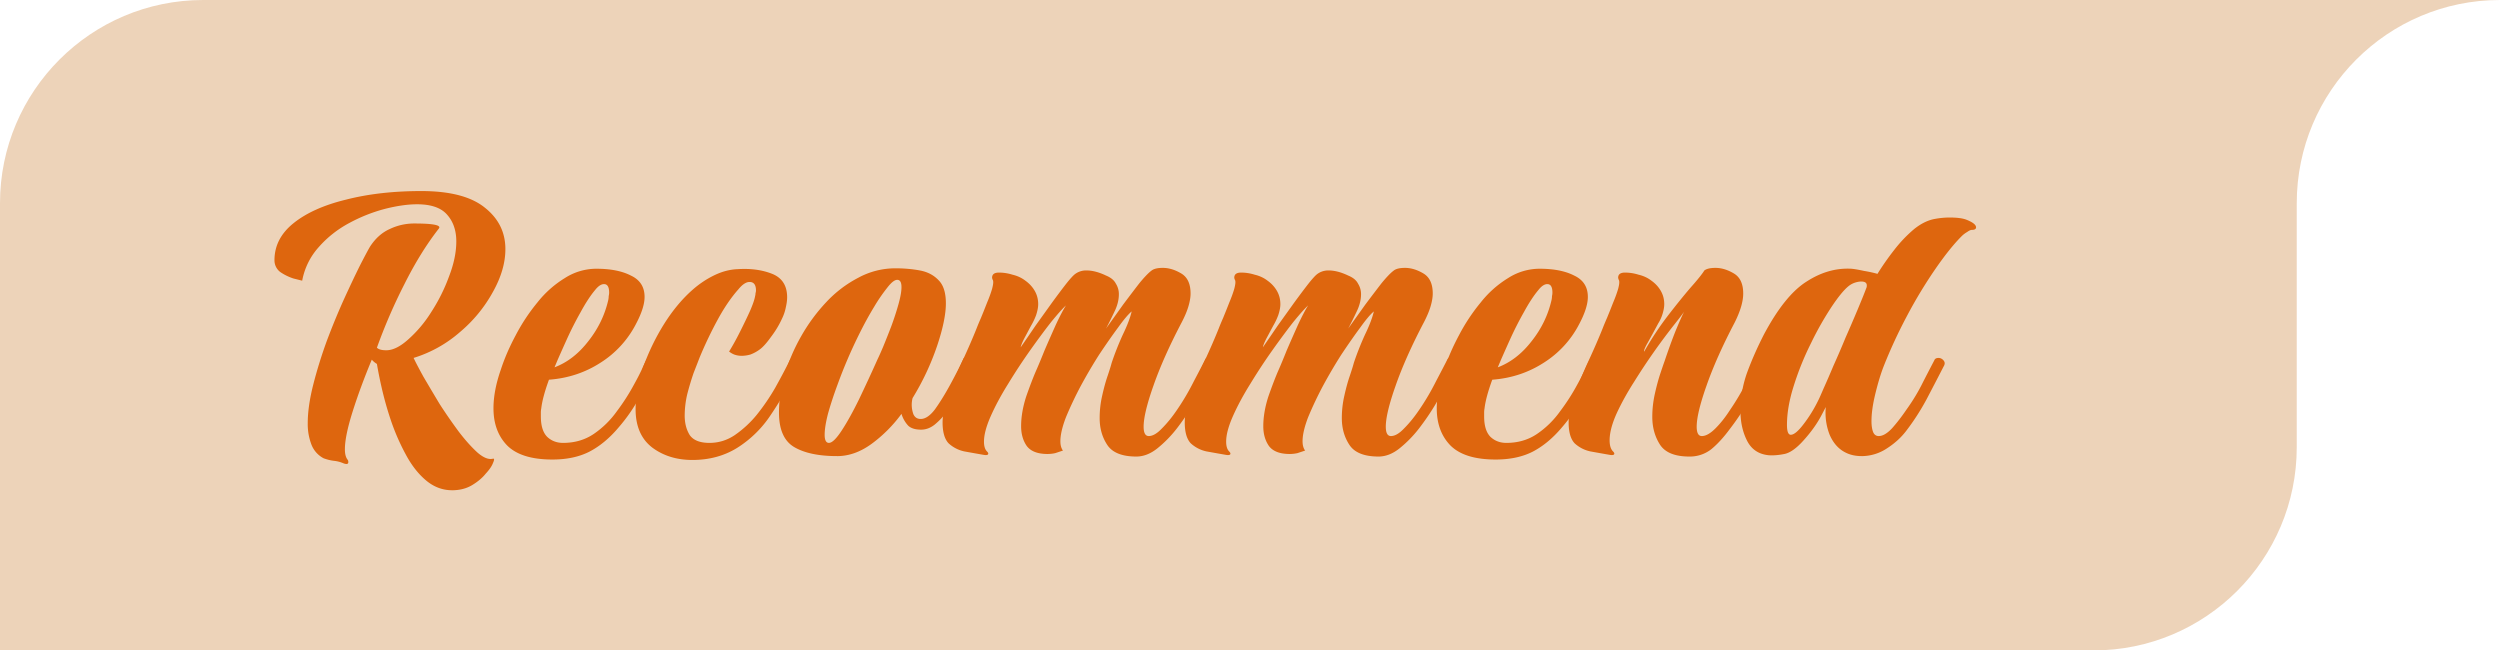 <svg xmlns="http://www.w3.org/2000/svg" width="123" height="32" fill="none"><path fill="#EDD3B9" fill-rule="evenodd" d="M10 0h103v22c0 5.523-4.477 10-10 10H0V10C0 4.477 4.477 0 10 0Zm103 0h10c-5.523 0-10 4.477-10 10V0Z" clip-rule="evenodd"></path><path fill="#DE660E" d="M22.24 24.12c-.476 0-.91-.167-1.302-.503-.378-.322-.707-.75-.987-1.281a10.727 10.727 0 0 1-.714-1.638 16.61 16.61 0 0 1-.462-1.638 20.538 20.538 0 0 1-.231-1.155.998.998 0 0 1-.252-.21c-.378.91-.693 1.764-.945 2.562-.252.798-.378 1.414-.378 1.848 0 .224.042.392.126.504.028.028.042.07.042.126 0 .098-.077.119-.231.063a1.585 1.585 0 0 0-.483-.126 2.205 2.205 0 0 1-.504-.126 1.277 1.277 0 0 1-.588-.651 2.813 2.813 0 0 1-.19-1.071c0-.56.092-1.197.274-1.911.182-.714.406-1.435.672-2.163.28-.742.567-1.435.86-2.08.295-.643.554-1.19.778-1.637.238-.462.399-.763.483-.903.266-.406.588-.693.966-.861a2.771 2.771 0 0 1 1.218-.273c.938 0 1.337.084 1.197.252-.602.77-1.17 1.687-1.701 2.75a26.727 26.727 0 0 0-1.344 3.109c.084.084.238.126.462.126.322 0 .679-.175 1.07-.525a6.11 6.11 0 0 0 1.135-1.344c.364-.56.658-1.148.882-1.764.238-.616.357-1.19.357-1.722s-.147-.966-.441-1.302c-.294-.35-.791-.525-1.491-.525-.462 0-.994.077-1.596.23a7.935 7.935 0 0 0-1.743.694c-.574.308-1.071.7-1.491 1.176a3.379 3.379 0 0 0-.82 1.659c-.055-.014-.195-.05-.42-.105a2.535 2.535 0 0 1-.65-.315.717.717 0 0 1-.294-.588c0-.714.315-1.323.945-1.827.63-.504 1.49-.89 2.583-1.155 1.092-.28 2.324-.42 3.696-.42 1.414 0 2.457.273 3.129.819.672.532 1.008 1.21 1.008 2.037 0 .672-.203 1.372-.61 2.1a6.921 6.921 0 0 1-1.616 1.974 6.27 6.27 0 0 1-2.29 1.28c.099.21.26.519.484.925.238.406.504.854.798 1.344.308.476.623.93.945 1.365.322.42.63.763.924 1.029.294.252.546.35.756.294.07-.014.07.056 0 .21-.056.154-.175.329-.357.525-.168.21-.392.399-.672.567-.28.168-.61.252-.987.252Z"></path><path fill="#DE660E" d="M27.177 22.609c-1.022 0-1.764-.231-2.226-.693-.448-.462-.672-1.071-.672-1.827 0-.574.119-1.204.357-1.89.182-.56.427-1.127.735-1.701a9.257 9.257 0 0 1 1.07-1.617 5.111 5.111 0 0 1 1.345-1.197 2.873 2.873 0 0 1 1.554-.462c.7 0 1.267.112 1.7.336.449.21.673.56.673 1.05 0 .364-.147.819-.441 1.365a4.889 4.889 0 0 1-1.722 1.869c-.756.49-1.603.77-2.541.84-.21.574-.336 1.043-.378 1.407-.014.07-.021.14-.021.21v.189c0 .462.105.798.315 1.008.21.196.469.294.777.294.574 0 1.078-.147 1.512-.441a4.502 4.502 0 0 0 1.134-1.113 10.3 10.3 0 0 0 .86-1.344c.14-.252.26-.483.358-.693.098-.224.175-.385.23-.483.07-.112.148-.168.232-.168.084 0 .16.049.23.147.07.084.078.182.022.294-.182.364-.434.847-.756 1.449a8.423 8.423 0 0 1-1.092 1.596c-.448.532-.931.93-1.45 1.197-.503.252-1.105.378-1.805.378Zm.105-4.536c.63-.238 1.183-.665 1.659-1.281.49-.616.819-1.295.987-2.037a.973.973 0 0 0 .02-.19.69.69 0 0 0 .022-.167c0-.28-.084-.42-.252-.42-.14 0-.287.098-.441.294-.224.266-.462.63-.714 1.092a16.84 16.84 0 0 0-.672 1.323 99.67 99.67 0 0 0-.441.987l-.168.399Z"></path><path fill="#DE660E" d="M34.065 22.63c-.77 0-1.428-.203-1.974-.61-.547-.42-.82-1.05-.82-1.89 0-.643.127-1.336.378-2.078.267-.742.61-1.45 1.03-2.121.433-.686.91-1.253 1.427-1.701.322-.28.672-.511 1.05-.693.379-.182.757-.28 1.135-.294.644-.042 1.21.035 1.7.23.49.197.736.582.736 1.156 0 .14-.021.3-.063.483a2.238 2.238 0 0 1-.19.567c-.14.308-.321.609-.545.903-.21.294-.393.497-.547.609a1.884 1.884 0 0 1-.462.252 1.61 1.61 0 0 1-.42.063 1.07 1.07 0 0 1-.377-.063 1.086 1.086 0 0 1-.252-.147c.181-.294.363-.623.545-.987.183-.364.344-.7.484-1.008.14-.322.224-.567.252-.735a.617.617 0 0 0 .02-.147.396.396 0 0 0 .022-.126c0-.28-.105-.42-.316-.42-.167 0-.35.119-.545.357-.35.392-.686.882-1.008 1.47a19.74 19.74 0 0 0-.904 1.89c-.07.182-.167.434-.294.756-.111.322-.217.672-.315 1.05a4.668 4.668 0 0 0-.125 1.05c0 .378.084.7.252.966.181.252.504.378.965.378.448 0 .861-.126 1.24-.378a5.249 5.249 0 0 0 1.092-1.008c.336-.42.637-.861.903-1.323.265-.476.503-.924.713-1.344.043-.098.113-.147.21-.147.085 0 .162.042.232.126.07.084.077.182.02.294-.196.392-.413.79-.65 1.197-.224.406-.47.805-.736 1.197a5.46 5.46 0 0 1-1.637 1.617c-.644.406-1.386.609-2.226.609Z"></path><path fill="#DE660E" d="M41.182 22.44c-.896 0-1.596-.146-2.1-.44-.504-.294-.756-.861-.756-1.701 0-.588.091-1.204.273-1.848a9.143 9.143 0 0 1 .82-1.911 8.683 8.683 0 0 1 1.238-1.68 5.8 5.8 0 0 1 1.575-1.197 3.808 3.808 0 0 1 1.827-.462c.42 0 .82.035 1.197.105.378.07.686.23.924.483.238.238.357.616.357 1.134 0 .546-.147 1.253-.44 2.12a12.688 12.688 0 0 1-1.198 2.542 1.344 1.344 0 0 0 .042.798c.07.154.19.23.357.23.224 0 .455-.153.693-.461.252-.35.511-.77.777-1.26s.47-.89.61-1.197c.027-.084.09-.126.188-.126s.182.042.252.126c.084.084.091.182.021.294-.112.21-.259.504-.44.882-.183.364-.393.735-.63 1.113a3.59 3.59 0 0 1-.778.903c-.21.168-.434.252-.672.252-.28 0-.49-.063-.63-.19a1.478 1.478 0 0 1-.336-.587 6.84 6.84 0 0 1-1.49 1.49c-.547.393-1.107.589-1.68.589Zm-.399-.65c.154 0 .364-.203.63-.61.266-.405.553-.923.861-1.553.308-.644.61-1.295.903-1.953.056-.112.147-.315.273-.61.126-.307.26-.643.4-1.007.14-.378.258-.742.356-1.092.098-.35.147-.63.147-.84 0-.238-.07-.357-.21-.357-.126 0-.287.126-.483.378a8.246 8.246 0 0 0-.65.945c-.239.392-.47.812-.694 1.26a23.778 23.778 0 0 0-1.113 2.583c-.182.49-.336.959-.462 1.407-.112.434-.168.784-.168 1.05s.07.399.21.399Z"></path><path fill="#DE660E" d="M55.909 22.462c-.7 0-1.176-.19-1.428-.567-.252-.378-.378-.82-.378-1.323 0-.378.042-.75.126-1.113.084-.378.175-.707.273-.987.098-.294.161-.497.189-.61.154-.461.336-.923.546-1.385.224-.462.371-.847.441-1.155-.168.14-.392.406-.672.798-.28.378-.588.819-.924 1.323-.322.504-.63 1.029-.924 1.575a17.89 17.89 0 0 0-.714 1.512c-.182.476-.273.868-.273 1.176 0 .196.042.35.126.462l-.378.126a1.738 1.738 0 0 1-.378.042c-.49 0-.833-.133-1.029-.4-.182-.265-.273-.587-.273-.965 0-.462.084-.952.252-1.47.182-.518.343-.938.483-1.26.112-.252.252-.588.42-1.008.182-.42.364-.833.546-1.24.196-.42.364-.741.504-.965-.154.14-.392.406-.714.798-.308.392-.651.854-1.029 1.386a28.297 28.297 0 0 0-1.092 1.659c-.35.56-.637 1.092-.861 1.596-.224.504-.336.924-.336 1.26 0 .224.049.385.147.483.042.042.063.077.063.105 0 .07-.077.09-.231.063-.322-.056-.637-.112-.945-.168a1.65 1.65 0 0 1-.777-.4c-.196-.21-.294-.552-.294-1.028 0-.378.098-.833.294-1.365.196-.546.427-1.106.693-1.68.266-.574.497-1.106.693-1.596.042-.112.112-.28.21-.504.098-.238.196-.483.294-.735.112-.266.196-.497.252-.693.056-.21.07-.35.042-.42a.322.322 0 0 1-.042-.126c0-.168.112-.252.336-.252.224 0 .448.035.672.105.238.056.448.154.63.294.196.14.35.308.462.504.112.196.168.413.168.65 0 .155-.035.337-.105.547a3.312 3.312 0 0 1-.252.525l-.336.63c-.098.196-.154.336-.168.42.224-.322.469-.68.735-1.071l.798-1.113c.266-.364.497-.672.693-.924.21-.266.364-.434.462-.504a.903.903 0 0 1 .546-.168c.294 0 .616.084.966.252.238.098.399.23.483.399a.957.957 0 0 1 .147.525c0 .28-.077.574-.231.882-.14.294-.273.56-.399.798l.84-1.176c.294-.392.56-.742.798-1.05.252-.308.455-.518.609-.63.112-.084.294-.126.546-.126.294 0 .595.09.903.273.308.182.462.51.462.987 0 .182-.035.392-.105.63-.07.238-.182.504-.336.798-.602 1.148-1.064 2.184-1.386 3.108-.322.91-.483 1.582-.483 2.016 0 .308.084.462.252.462.196 0 .413-.126.651-.378.252-.252.497-.553.735-.903.308-.448.588-.924.84-1.428.266-.504.448-.854.546-1.05.042-.084.105-.126.189-.126s.161.049.231.147c.084.084.098.182.042.294a21.26 21.26 0 0 1-.441.819c-.182.336-.392.707-.63 1.113-.238.392-.497.77-.777 1.134a5.89 5.89 0 0 1-.966.987c-.336.266-.679.399-1.029.399Z"></path><path fill="#DE660E" d="M67.824 22.462c-.7 0-1.176-.19-1.428-.567-.252-.378-.378-.82-.378-1.323 0-.378.042-.75.126-1.113.084-.378.175-.707.273-.987.098-.294.161-.497.189-.61.154-.461.336-.923.546-1.385.224-.462.371-.847.441-1.155-.168.14-.392.406-.672.798-.28.378-.588.819-.924 1.323-.322.504-.63 1.029-.924 1.575a17.89 17.89 0 0 0-.714 1.512c-.182.476-.273.868-.273 1.176 0 .196.042.35.126.462l-.378.126a1.738 1.738 0 0 1-.378.042c-.49 0-.833-.133-1.029-.4-.182-.265-.273-.587-.273-.965 0-.462.084-.952.252-1.47.182-.518.343-.938.483-1.26.112-.252.252-.588.42-1.008.182-.42.364-.833.546-1.24.196-.42.364-.741.504-.965-.154.14-.392.406-.714.798-.308.392-.651.854-1.029 1.386a28.297 28.297 0 0 0-1.092 1.659c-.35.56-.637 1.092-.861 1.596-.224.504-.336.924-.336 1.26 0 .224.049.385.147.483.042.042.063.077.063.105 0 .07-.077.09-.231.063-.322-.056-.637-.112-.945-.168a1.65 1.65 0 0 1-.777-.4c-.196-.21-.294-.552-.294-1.028 0-.378.098-.833.294-1.365.196-.546.427-1.106.693-1.68.266-.574.497-1.106.693-1.596.042-.112.112-.28.21-.504.098-.238.196-.483.294-.735.112-.266.196-.497.252-.693.056-.21.07-.35.042-.42a.322.322 0 0 1-.042-.126c0-.168.112-.252.336-.252.224 0 .448.035.672.105.238.056.448.154.63.294.196.14.35.308.462.504.112.196.168.413.168.65 0 .155-.035.337-.105.547a3.312 3.312 0 0 1-.252.525l-.336.63c-.098.196-.154.336-.168.42.224-.322.469-.68.735-1.071l.798-1.113c.266-.364.497-.672.693-.924.21-.266.364-.434.462-.504a.903.903 0 0 1 .546-.168c.294 0 .616.084.966.252.238.098.399.23.483.399a.957.957 0 0 1 .147.525c0 .28-.077.574-.231.882-.14.294-.273.56-.399.798l.84-1.176c.294-.392.56-.742.798-1.05.252-.308.455-.518.609-.63.112-.084.294-.126.546-.126.294 0 .595.09.903.273.308.182.462.51.462.987 0 .182-.035.392-.105.63-.07.238-.182.504-.336.798-.602 1.148-1.064 2.184-1.386 3.108-.322.91-.483 1.582-.483 2.016 0 .308.084.462.252.462.196 0 .413-.126.651-.378.252-.252.497-.553.735-.903.308-.448.588-.924.84-1.428.266-.504.448-.854.546-1.05.042-.084.105-.126.189-.126s.161.049.231.147c.084.084.098.182.042.294a21.26 21.26 0 0 1-.441.819c-.182.336-.392.707-.63 1.113-.238.392-.497.77-.777 1.134a5.89 5.89 0 0 1-.966.987c-.336.266-.679.399-1.029.399Z"></path><path fill="#DE660E" d="M73.586 22.609c-1.022 0-1.764-.231-2.226-.693-.448-.462-.672-1.071-.672-1.827 0-.574.12-1.204.357-1.89.182-.56.427-1.127.735-1.701a9.257 9.257 0 0 1 1.071-1.617 5.111 5.111 0 0 1 1.344-1.197 2.873 2.873 0 0 1 1.554-.462c.7 0 1.267.112 1.701.336.448.21.672.56.672 1.05 0 .364-.147.819-.44 1.365a4.889 4.889 0 0 1-1.723 1.869c-.756.49-1.603.77-2.54.84-.21.574-.337 1.043-.379 1.407-.014.07-.02.14-.02.21v.189c0 .462.104.798.314 1.008.21.196.47.294.777.294.574 0 1.078-.147 1.512-.441a4.502 4.502 0 0 0 1.134-1.113 10.3 10.3 0 0 0 .861-1.344c.14-.252.26-.483.357-.693.098-.224.175-.385.231-.483.07-.112.147-.168.231-.168.084 0 .161.049.231.147.07.084.077.182.021.294-.182.364-.434.847-.756 1.449a8.423 8.423 0 0 1-1.092 1.596c-.448.532-.93.93-1.449 1.197-.504.252-1.106.378-1.806.378Zm.105-4.536c.63-.238 1.183-.665 1.66-1.281.49-.616.818-1.295.986-2.037a.973.973 0 0 0 .021-.19.69.69 0 0 0 .021-.167c0-.28-.084-.42-.252-.42-.14 0-.287.098-.44.294-.225.266-.463.63-.715 1.092a16.84 16.84 0 0 0-.672 1.323 99.67 99.67 0 0 0-.44.987l-.169.399Z"></path><path fill="#DE660E" d="M83.12 22.462c-.714 0-1.197-.196-1.45-.588-.251-.392-.377-.847-.377-1.365 0-.378.042-.756.126-1.134.084-.378.175-.714.273-1.008.098-.294.168-.497.21-.61.168-.503.343-.986.525-1.448.196-.476.343-.805.44-.987-.041.07-.195.273-.461.609a30.75 30.75 0 0 0-1.995 2.835c-.35.546-.644 1.078-.882 1.596-.224.504-.336.938-.336 1.302 0 .252.056.434.168.546.042.042.063.077.063.105 0 .07-.077.09-.231.063-.322-.056-.637-.112-.945-.168a1.65 1.65 0 0 1-.777-.4c-.196-.21-.294-.552-.294-1.028 0-.378.098-.833.294-1.365.196-.546.427-1.106.693-1.68.266-.574.497-1.106.693-1.596.042-.112.112-.28.21-.504.098-.238.196-.483.294-.735.112-.266.196-.497.252-.693.056-.21.07-.35.042-.42a.322.322 0 0 1-.042-.126c0-.168.112-.252.336-.252.224 0 .448.035.672.105.238.056.448.154.63.294.196.14.35.308.462.504.112.196.168.413.168.65 0 .155-.035.337-.105.547a1.909 1.909 0 0 1-.19.399l-.272.504c-.098.182-.203.37-.315.567-.098.196-.133.3-.105.315.35-.616.728-1.19 1.134-1.722.42-.546.798-1.015 1.134-1.407.35-.392.58-.68.693-.861.112-.084.294-.126.546-.126.294 0 .595.09.903.273.308.182.462.51.462.987 0 .392-.14.868-.42 1.428-.602 1.148-1.064 2.184-1.386 3.108-.322.91-.483 1.582-.483 2.016 0 .308.084.462.252.462.196 0 .42-.126.672-.378.252-.252.49-.553.714-.903.308-.448.588-.924.84-1.428.266-.504.448-.854.546-1.05.042-.084.105-.126.189-.126s.16.049.23.147c.085.084.099.182.043.294a21.26 21.26 0 0 1-.441.819c-.182.35-.392.728-.63 1.134-.238.392-.497.77-.777 1.134-.308.42-.616.756-.924 1.008a1.702 1.702 0 0 1-1.071.357Z"></path><path fill="#DE660E" d="M91.594 22.44c-.294 0-.553-.055-.777-.167-.35-.168-.616-.462-.798-.882a2.948 2.948 0 0 1-.189-1.365l-.21.399c-.21.406-.504.819-.882 1.239-.35.392-.665.616-.945.672-.28.056-.532.077-.756.063-.49-.042-.847-.273-1.07-.693-.225-.434-.337-.931-.337-1.491 0-.63.105-1.246.315-1.848.224-.616.504-1.253.84-1.911.686-1.288 1.386-2.156 2.1-2.604.714-.462 1.45-.672 2.205-.63.154.014.357.049.61.105.251.042.475.09.671.147.252-.406.532-.805.84-1.197a6.66 6.66 0 0 1 .966-1.008c.35-.28.7-.448 1.05-.504.238-.042.47-.063.693-.063.364 0 .637.035.82.105.321.126.482.252.482.378 0 .084-.07.126-.21.126-.056 0-.133.035-.23.105a1.292 1.292 0 0 0-.274.21c-.378.378-.805.91-1.28 1.596a23.008 23.008 0 0 0-1.387 2.289c-.448.84-.84 1.687-1.176 2.54-.14.365-.273.806-.399 1.324s-.189.966-.189 1.344c0 .224.028.406.084.546.056.126.147.189.273.189.196 0 .413-.126.651-.378.238-.266.476-.574.714-.924.322-.448.595-.903.82-1.365.237-.462.42-.812.545-1.05.028-.084.098-.126.21-.126.098 0 .182.042.252.126.07.084.07.182 0 .294-.266.518-.546 1.057-.84 1.617a11.47 11.47 0 0 1-.987 1.533c-.252.336-.574.63-.966.882a2.255 2.255 0 0 1-1.239.378Zm-3.486-1.05c.154 0 .364-.174.63-.524.28-.364.525-.763.735-1.197.042-.084.126-.273.252-.567.14-.308.301-.68.483-1.113a44.3 44.3 0 0 0 .588-1.365c.21-.476.406-.931.588-1.365.182-.434.33-.798.441-1.092a.292.292 0 0 0 .021-.126c0-.126-.09-.19-.273-.19-.098 0-.21.022-.336.064-.112.042-.21.098-.294.168-.224.182-.504.525-.84 1.029a15.616 15.616 0 0 0-1.008 1.785 14.038 14.038 0 0 0-.84 2.079c-.224.7-.336 1.344-.336 1.932 0 .322.063.483.19.483Z"></path></svg>